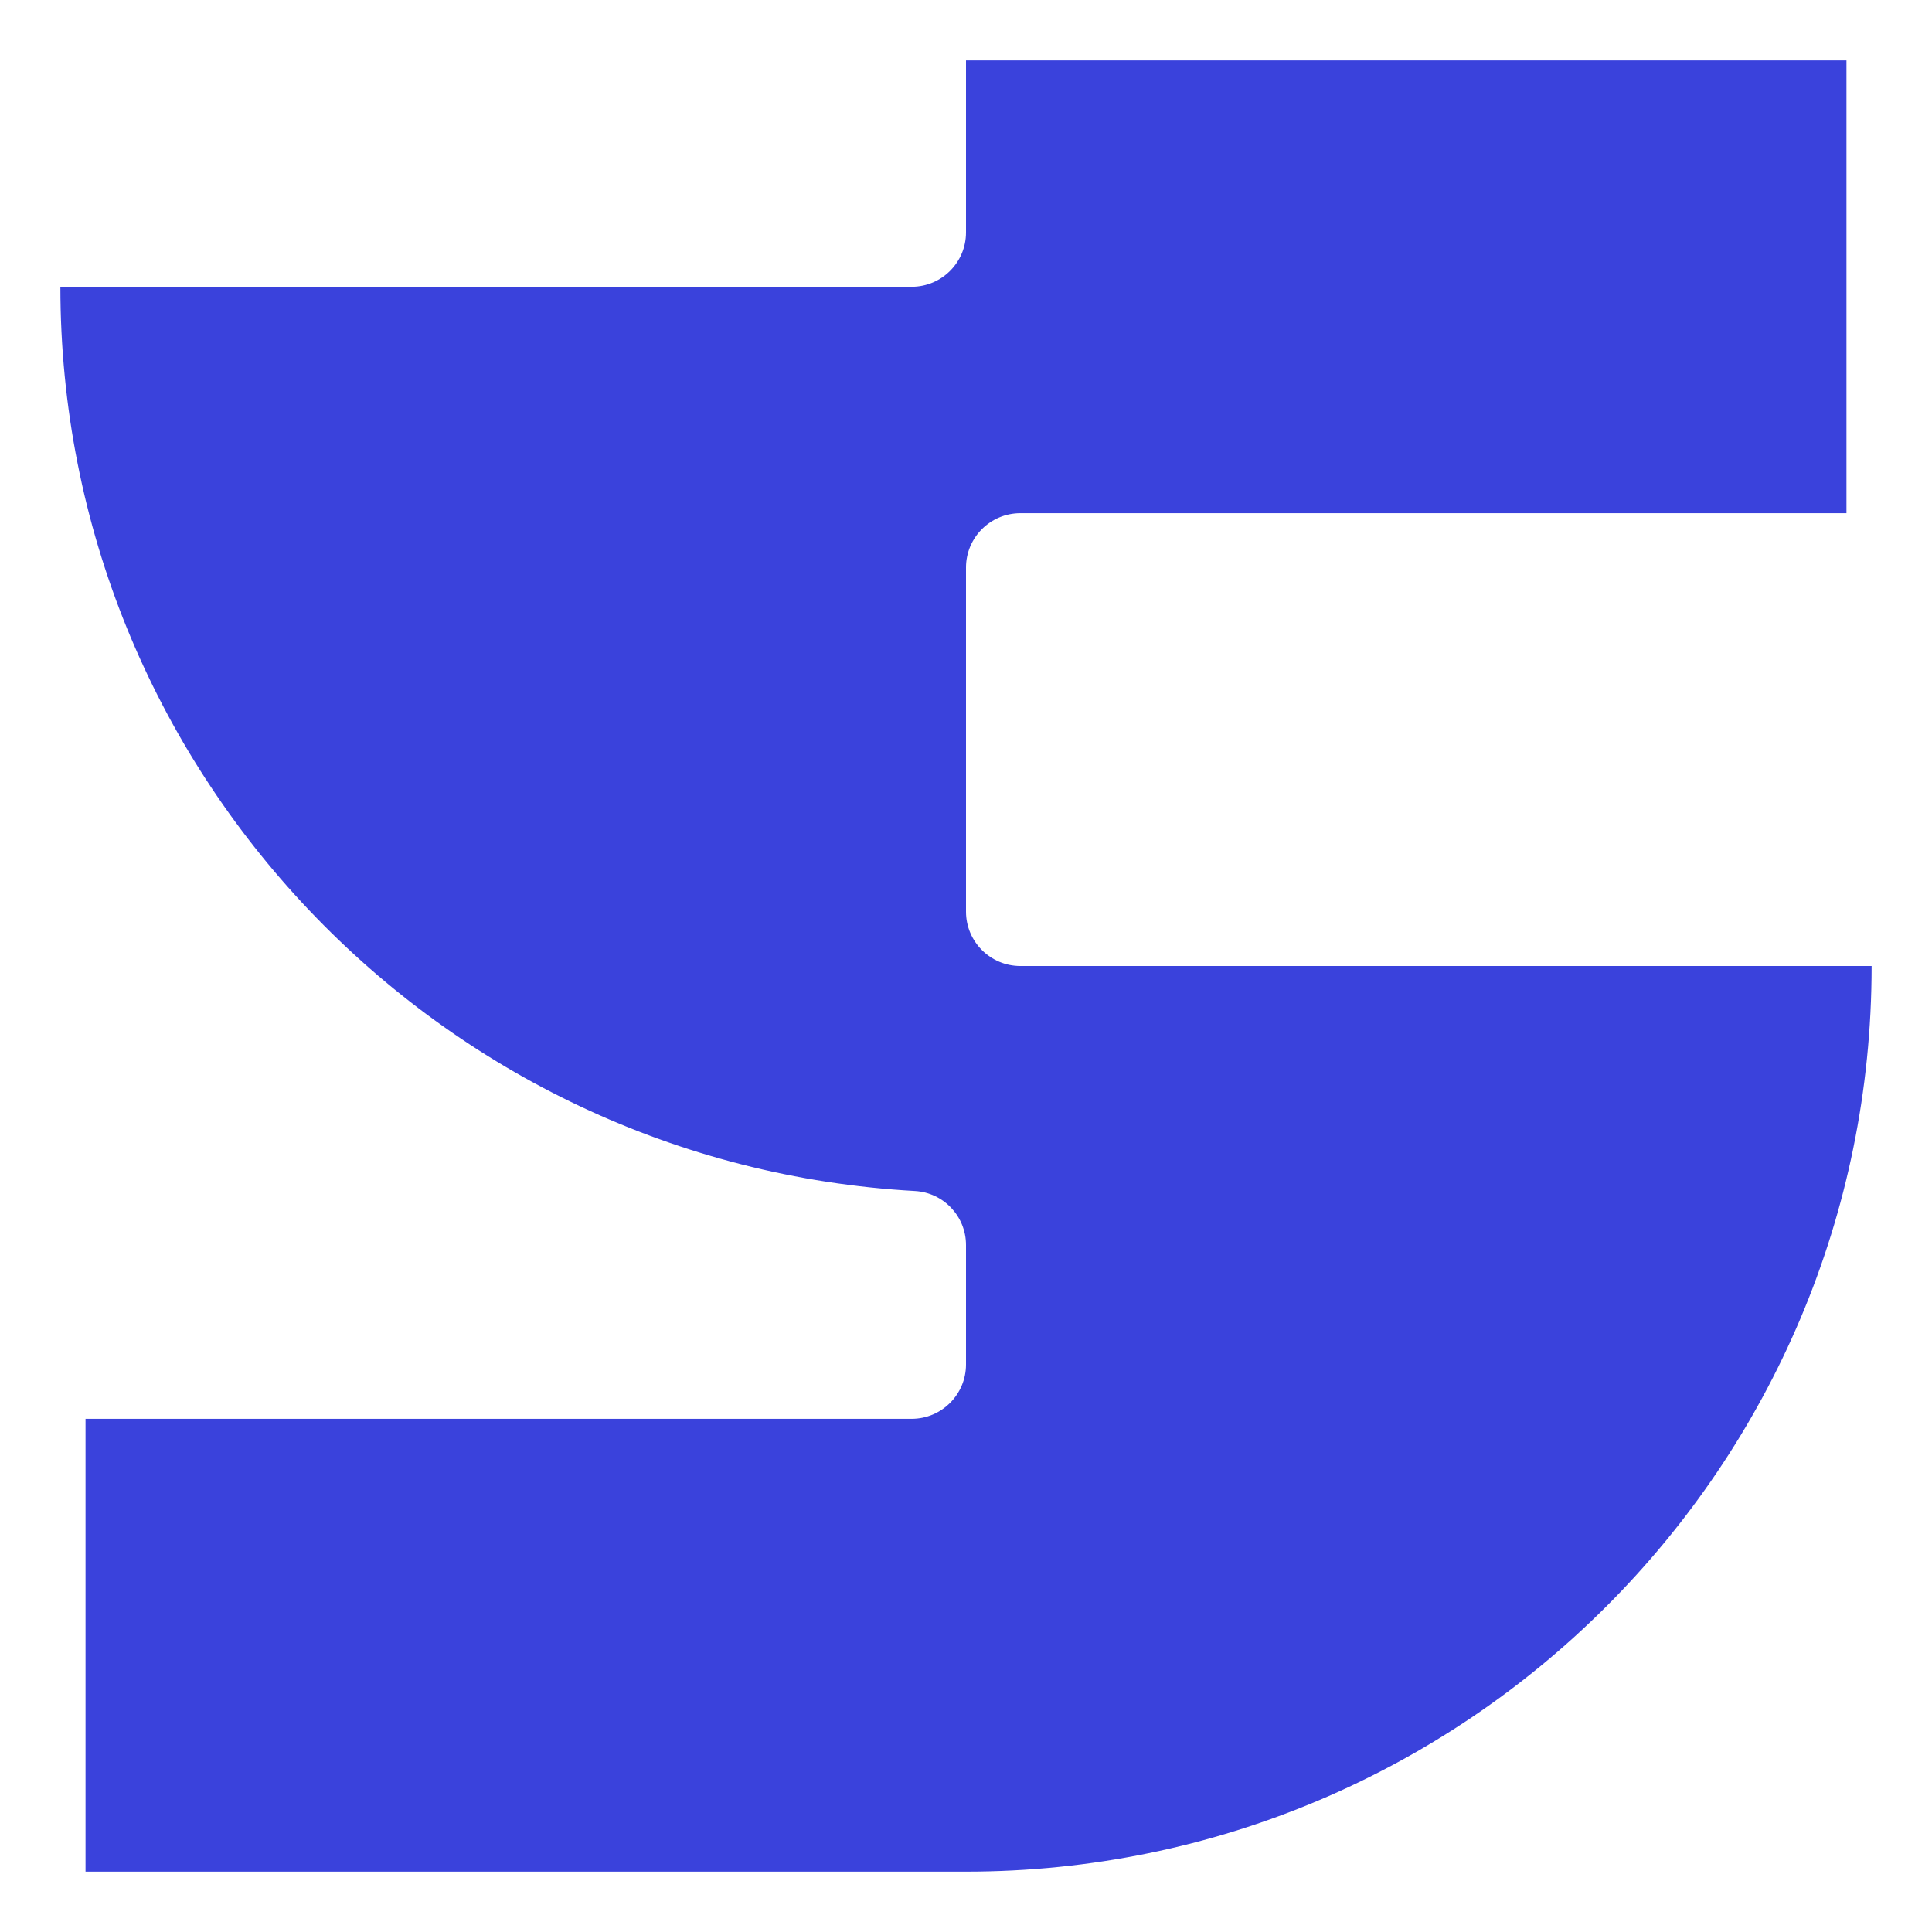 <?xml version="1.0" encoding="UTF-8"?>
<svg id="Layer_1" data-name="Layer 1" xmlns="http://www.w3.org/2000/svg" viewBox="0 0 288 288">
  <defs>
    <style>
      .cls-1 {
        fill: #3a42dc;
        stroke-width: 0px;
      }
    </style>
  </defs>
  <path class="cls-1" d="M144,135.9v-51.3c0-4.47,3.63-8.1,8.1-8.1h123.15V9h-131.25v25.65c0,4.47-3.63,8.1-8.1,8.1H9c0,72,56.37,130.84,127.38,134.79,4.28.24,7.62,3.78,7.62,8.06v17.8c0,4.47-3.63,8.1-8.1,8.1H12.75v67.5h131.25c74.56,0,135-60.44,135-135h-126.9c-4.47,0-8.1-3.63-8.1-8.1Z"/>
</svg>